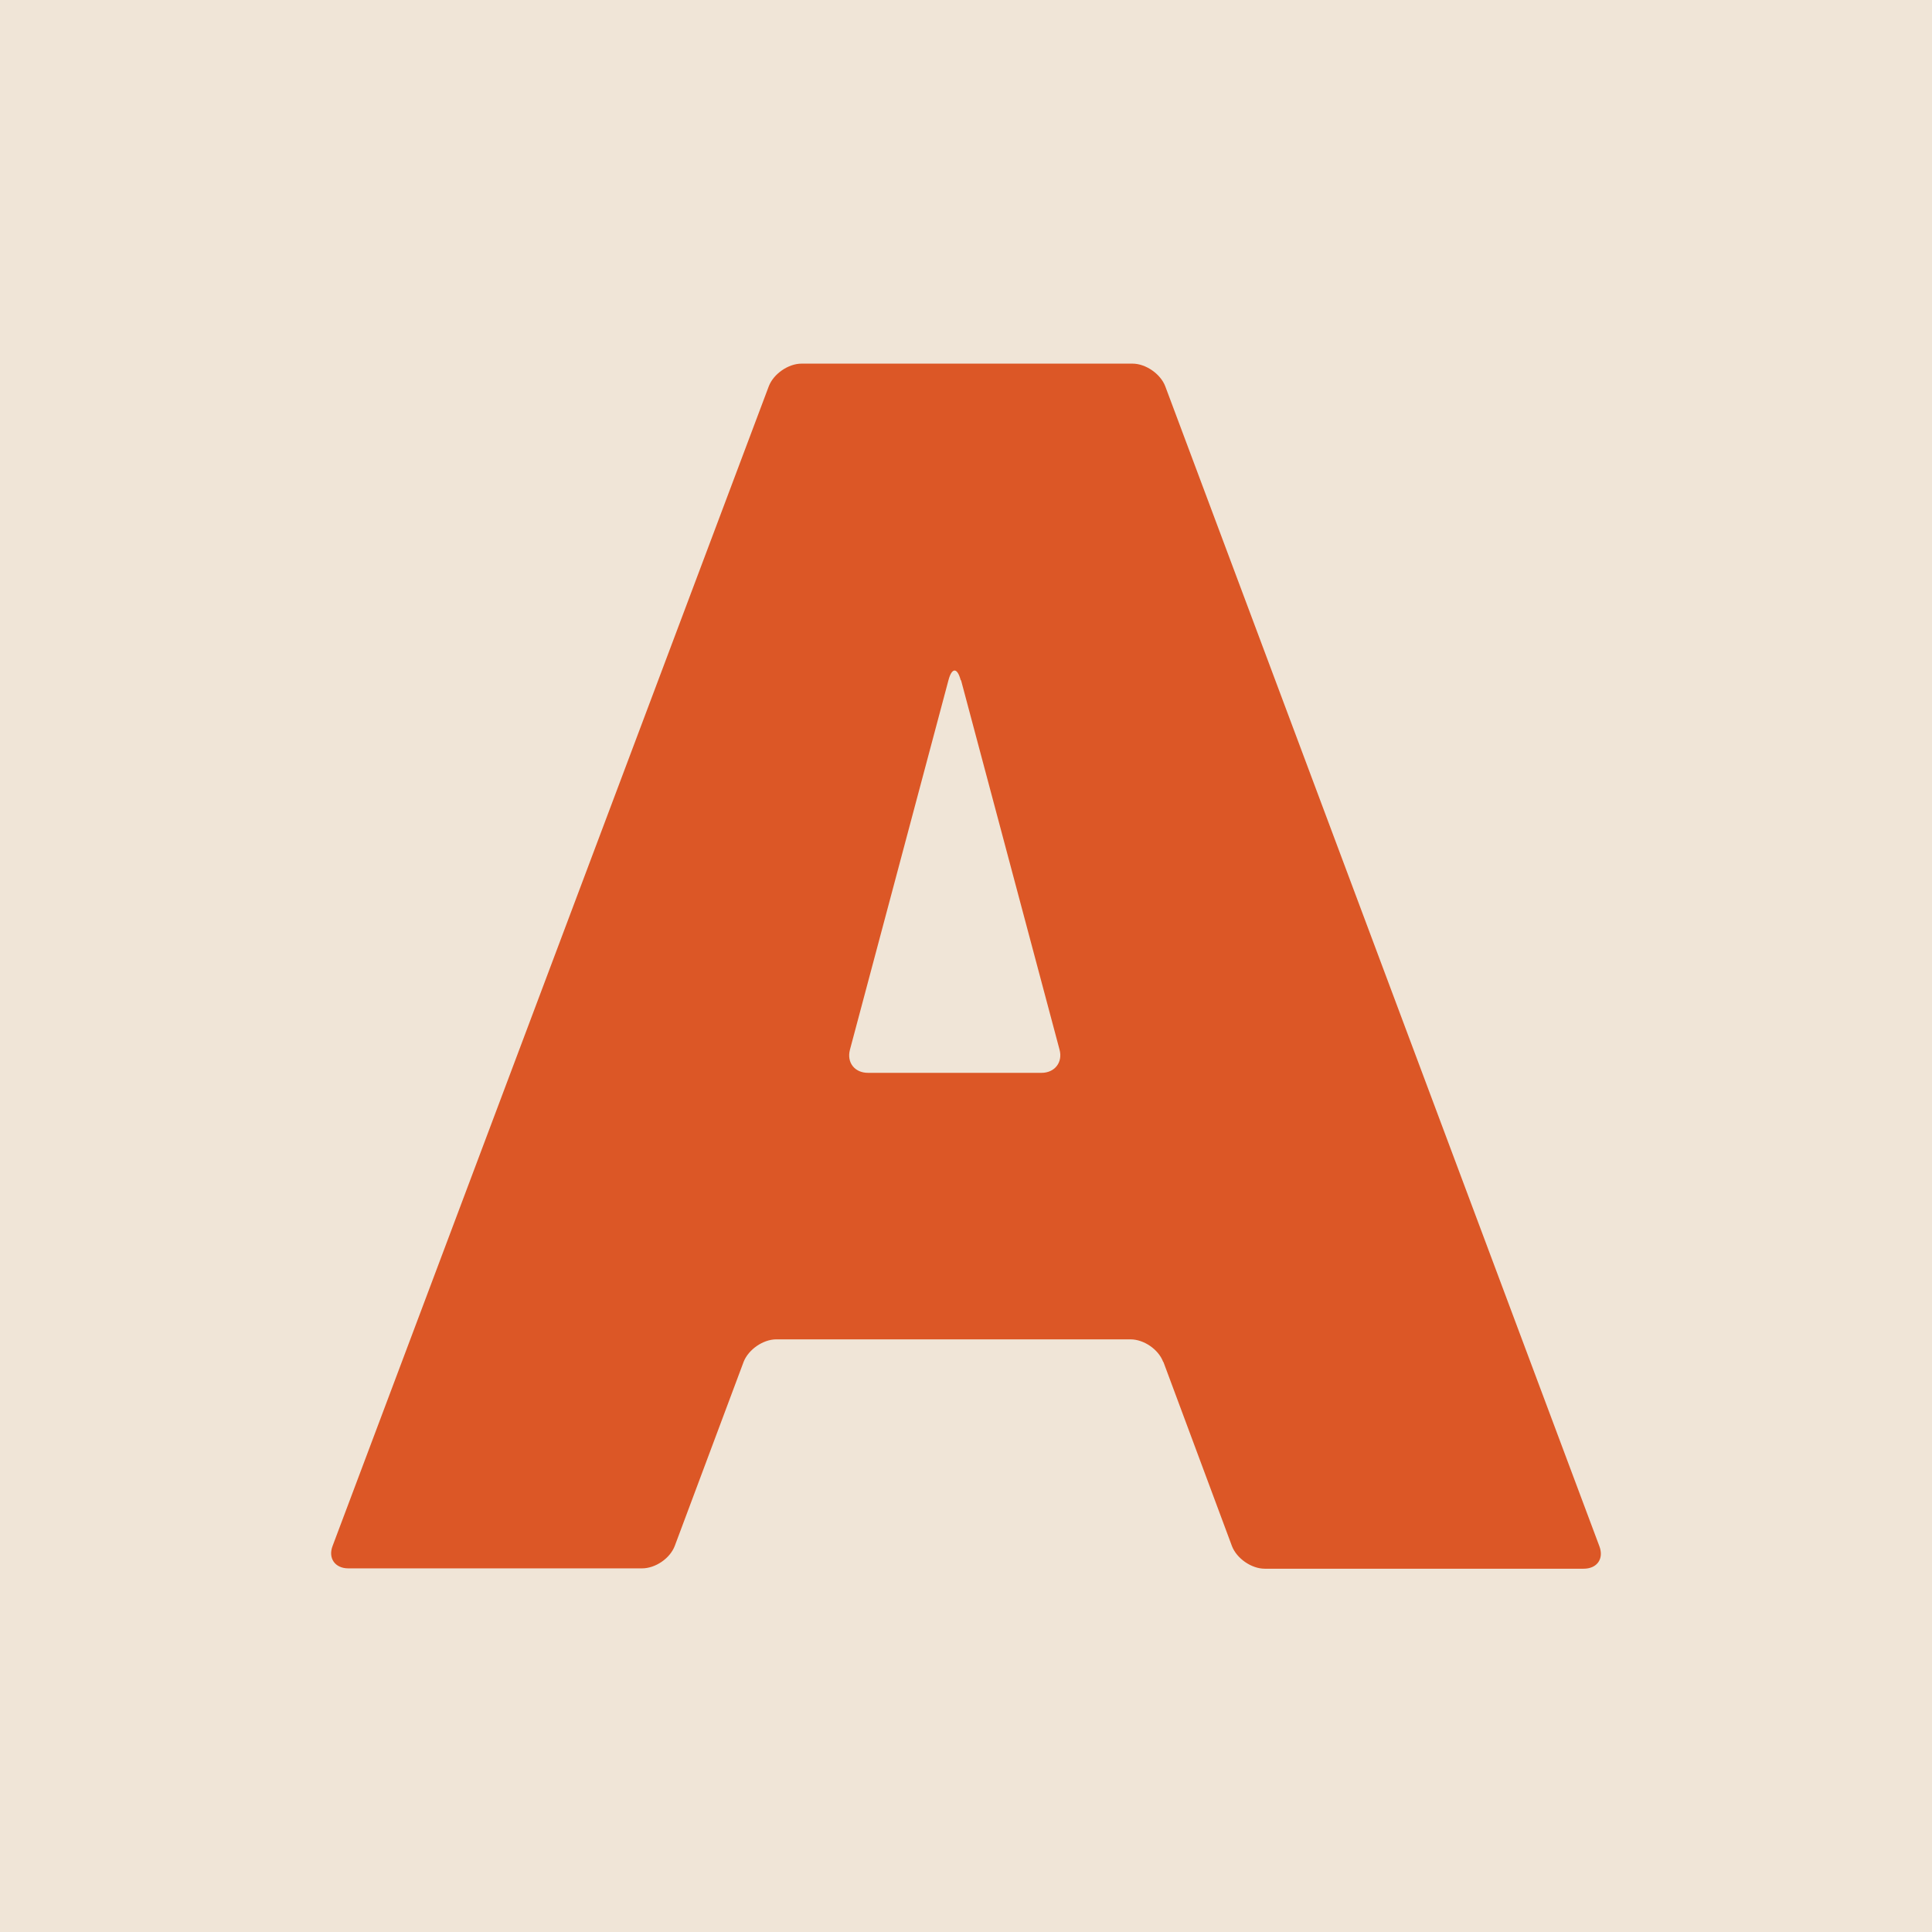 <svg viewBox="0 0 56.69 56.69" version="1.1" xmlns="http://www.w3.org/2000/svg" id="Layer_1">
  
  <defs>
    <style>
      .st0 {
        fill: #f0e5d7;
      }

      .st1 {
        fill: #dc5726;
      }
    </style>
  </defs>
  <rect height="56.69" width="56.69" class="st0"></rect>
  <path d="M34.13,39.96c-.14-.37-.57-.66-.96-.66h-10.39c-.39,0-.82.3-.96.66l-2.02,5.4c-.14.37-.57.66-.96.66h-8.62c-.39,0-.6-.3-.46-.66L22.56,11.33c.14-.36.57-.66.96-.66h9.71c.39,0,.82.3.96.66l12.74,34.04c.14.37-.07.66-.46.66h-9.36c-.39,0-.82-.3-.96-.66l-2.01-5.4ZM28.19,19.96c-.1-.38-.26-.38-.36,0l-2.89,10.84c-.1.38.14.68.53.68h5.09c.39,0,.63-.31.53-.68l-2.89-10.84Z" class="st1"></path>
</svg>